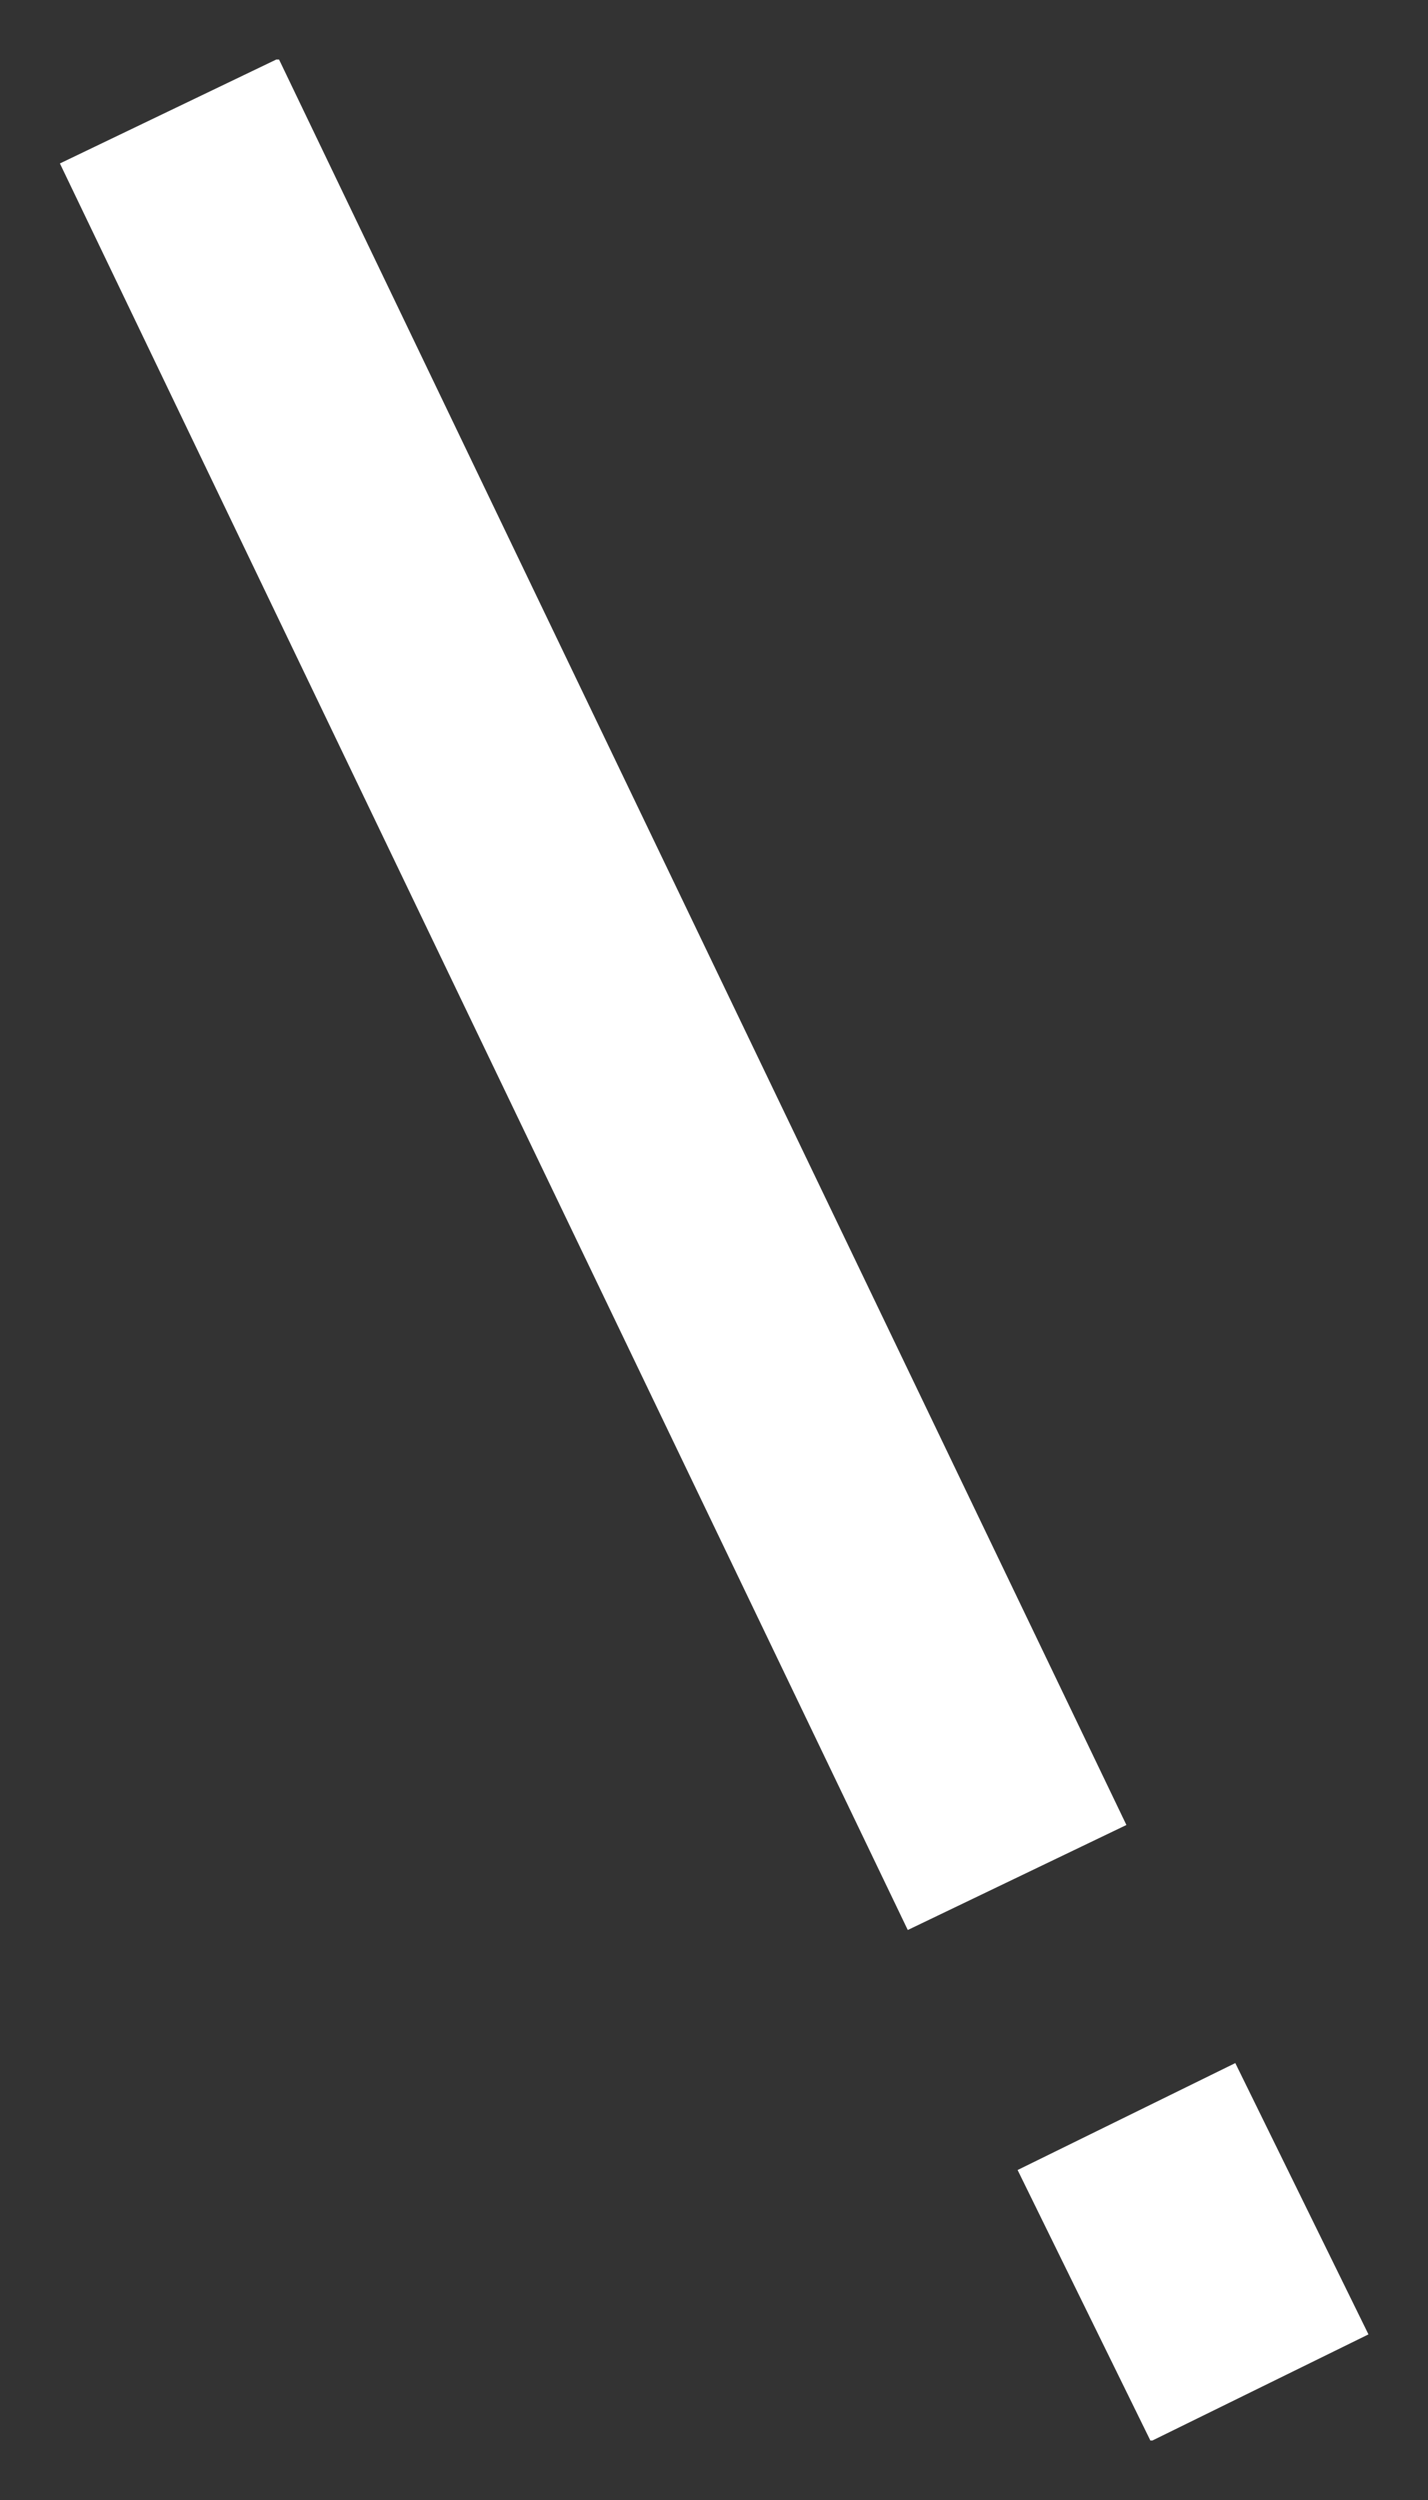 <svg width="12" height="21" viewBox="0 0 12 21" fill="none" xmlns="http://www.w3.org/2000/svg">
<rect x="0" y="0" width="12" height="21" fill="#333333" stroke="none"/>
<g id="_&#227;&#131;&#172;&#227;&#130;&#164;&#227;&#131;&#164;&#227;&#131;&#188;_1" clip-path="url(#clip0_2_51)">
<g id="&#227;&#130;&#176;&#227;&#131;&#171;&#227;&#131;&#188;&#227;&#131;&#151; 7363">
<path id="&#227;&#131;&#145;&#227;&#130;&#185; 12" d="M9.466 17.779L10.585 20.058" stroke="white" stroke-width="2.038"/>
<path id="&#227;&#131;&#145;&#227;&#130;&#185; 18" d="M1.422 0.932L8.547 15.771" stroke="white" stroke-width="2.038"/>
</g>
</g>
<defs>
<clipPath id="clip0_2_51">
<rect width="11" height="20" fill="white" transform="matrix(-1 0 0 1 11.5 0.5)"/>
</clipPath>
</defs>
</svg>
